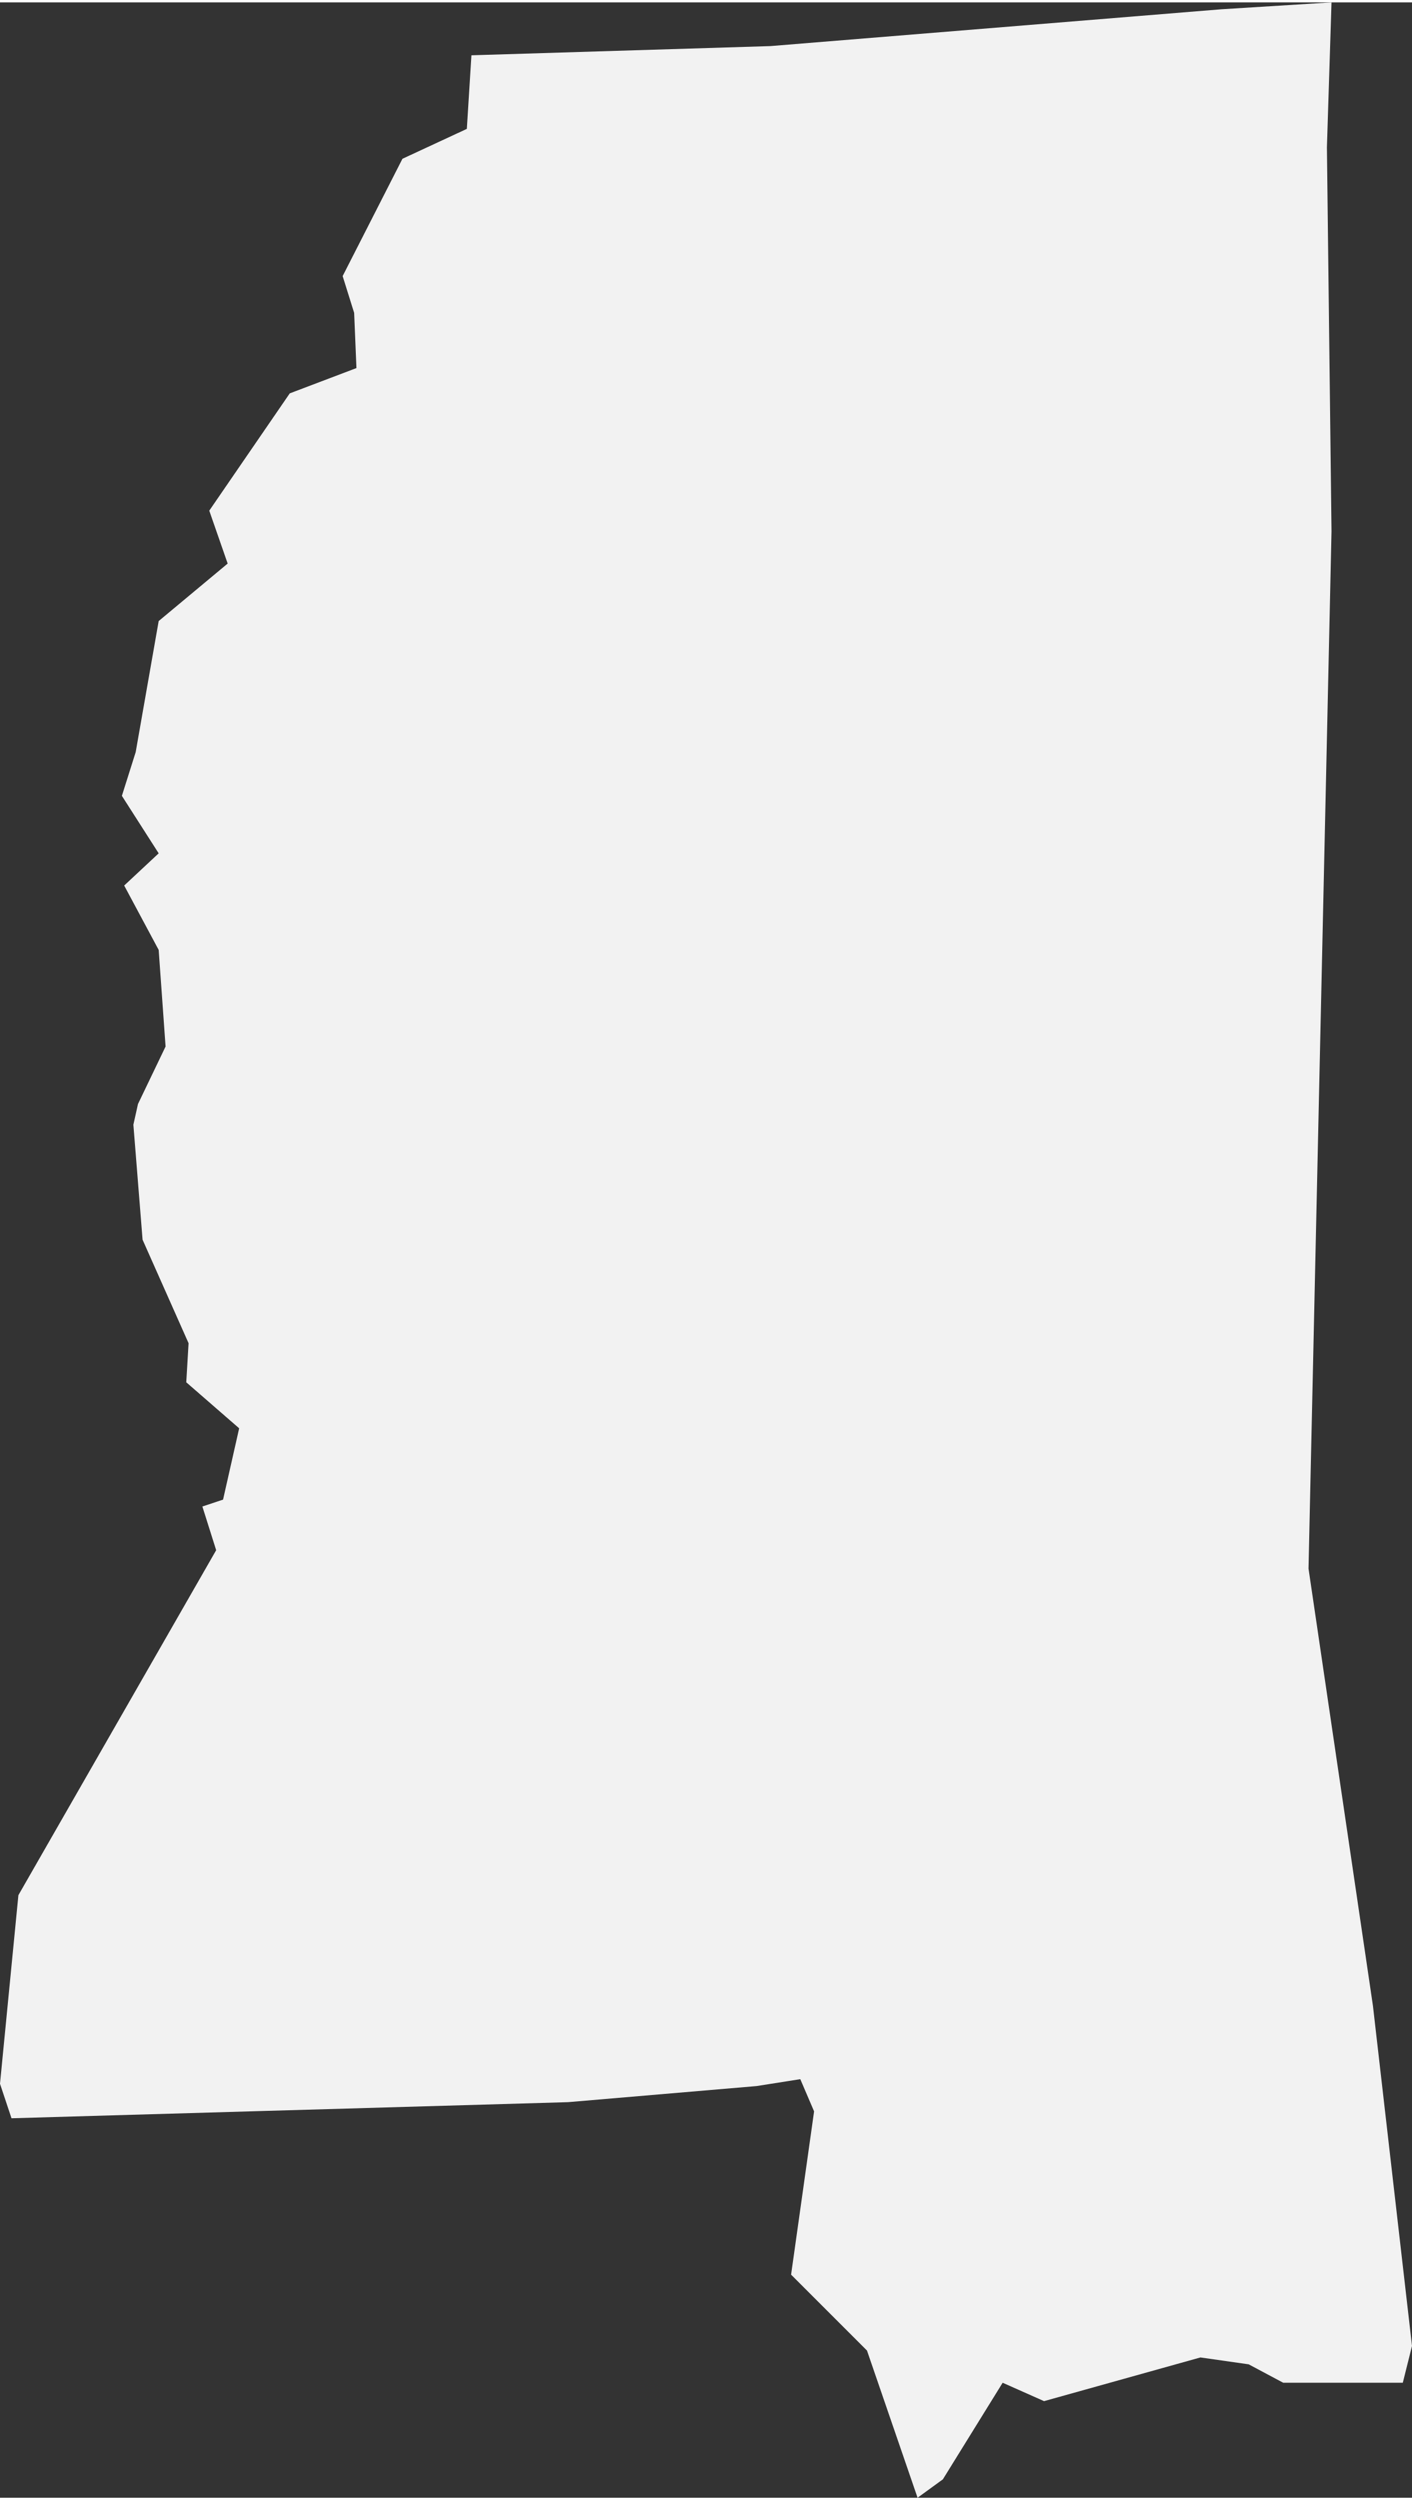 <svg xmlns="http://www.w3.org/2000/svg" viewBox="0 0 61.4 108.5" aria-hidden="true" style="fill:url(#CerosGradient_id465053cea);" width="61px" height="108px">
  <rect x="0" y="0" width="61.4" height="108.5" fill="#333333" stroke="none"/>
  <defs><linearGradient class="cerosgradient" data-cerosgradient="true" id="CerosGradient_id465053cea" gradientUnits="userSpaceOnUse" x1="50%" y1="100%" x2="50%" y2="0%"><stop offset="0%" stop-color="#F2F2F2"/><stop offset="100%" stop-color="#F2F2F2"/></linearGradient><linearGradient/>
    <style>
      .cls-1 {
        fill: #d3d3d3;
      }
    </style>
  </defs>
  <title>MS</title>
  <g id="Layer_2" data-name="Layer 2">
    <g id="Layer_1-2" data-name="Layer 1">
      <path id="MS" class="cls-1" d="M41,107.7l2.6-4.2,1.8.8,6.8-1.9,2.1.3,1.5.8H61l.4-1.6L59.7,87.1l-2.8-19,1-45.1L57.7,6.3,57.9,0,53.1.3,33.5,1.9l-13,.4-.2,3.2L17.5,6.8l-2.6,5.1.5,1.6.1,2.4L12.6,17,9.1,22.1l.8,2.3-3,2.5-1,5.7-.6,1.9L6.9,37,5.4,38.4l1.5,2.8.3,4.2L6,47.9l-.2.9.4,5,2,4.5L8.1,60l2.3,2-.7,3.1-.9.3.6,1.9L.8,82.3,0,90.5.5,92l24.2-.7,8.2-.7,1.9-.3.6,1.4-1,7.1,3.3,3.3,2.2,6.4Z" style="fill:url(#CerosGradient_id465053cea);"/>
    </g>
  </g>
</svg>